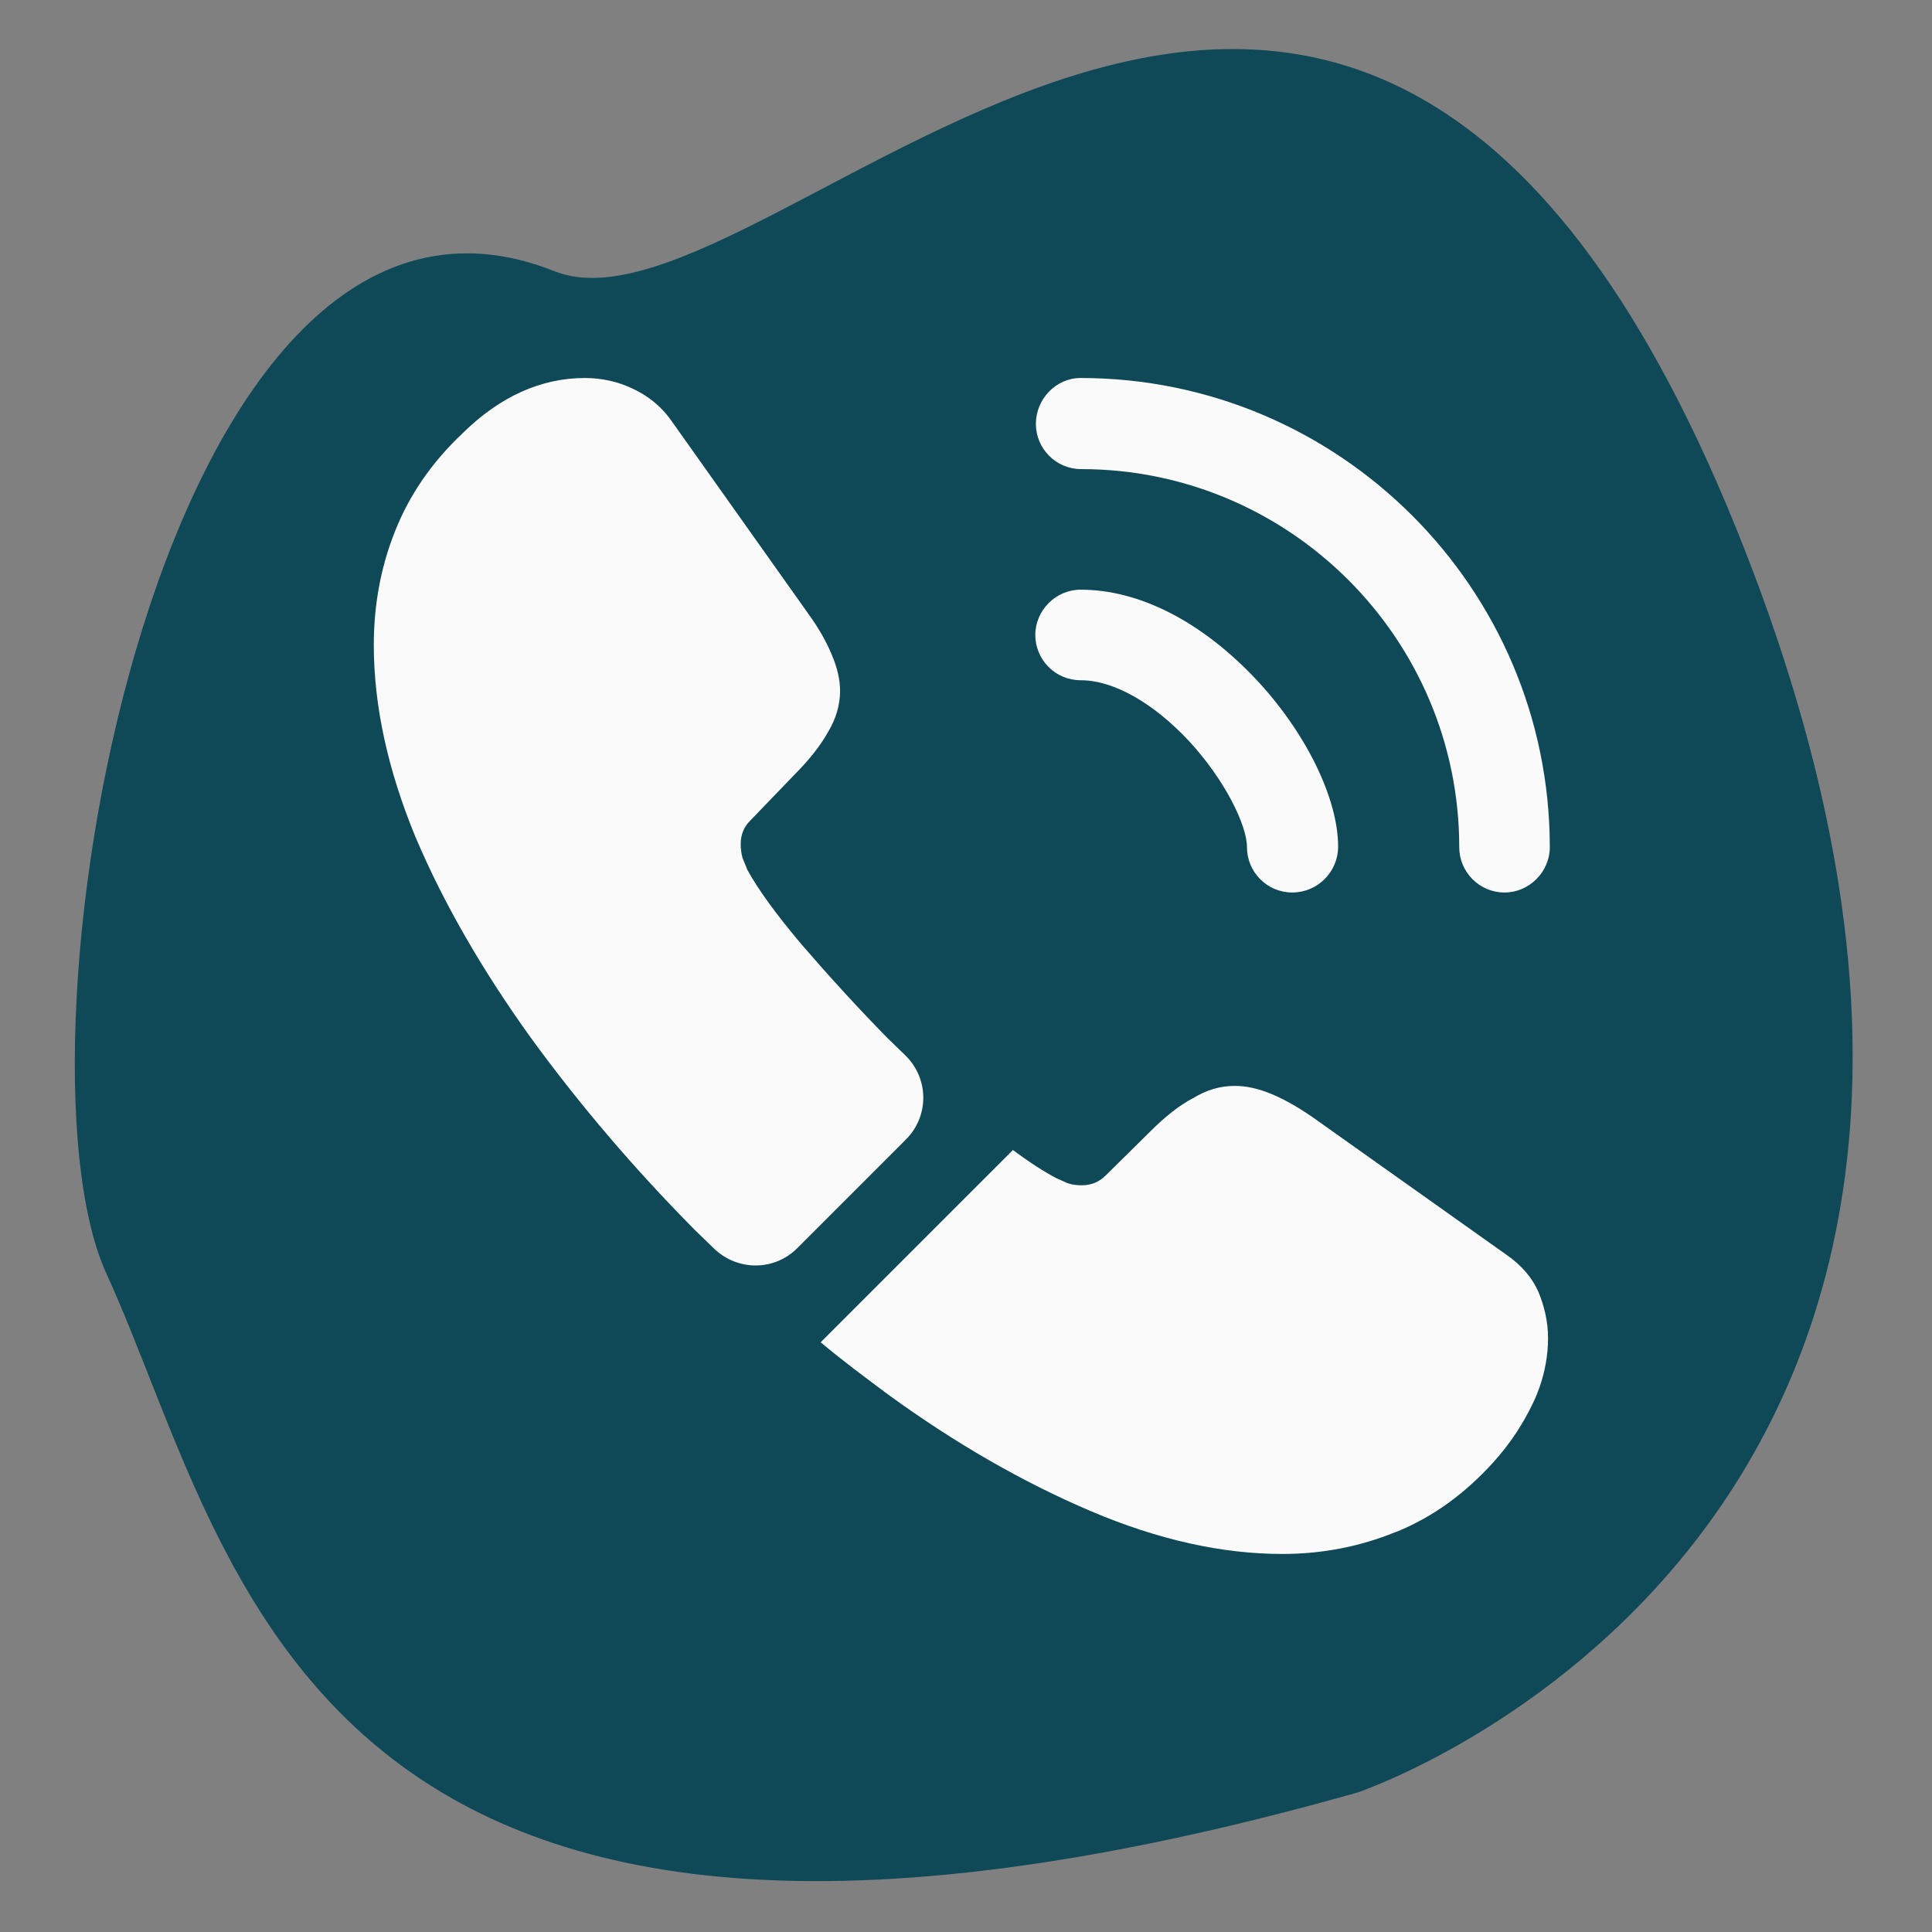 <svg width="46" height="46" viewBox="0 0 46 46" fill="none" xmlns="http://www.w3.org/2000/svg">
<rect x="0" y="0" width="46" height="46" fill="#808080" stroke="none"/>
<path d="M32.314 42.681C32.314 42.681 50.755 36.538 41.524 13.046C32.293 -10.446 18.372 8.518 13.2 6.457C3.785 2.706 0.038 24.869 2.534 30.325C5.679 37.2 7.173 49.789 32.314 42.681Z" fill="#0F4958"/>
<path d="M30.768 21.25C30.166 21.25 29.69 20.76 29.69 20.172C29.69 19.654 29.172 18.576 28.304 17.638C27.45 16.728 26.512 16.196 25.728 16.196C25.126 16.196 24.65 15.706 24.65 15.118C24.65 14.53 25.14 14.04 25.728 14.04C27.128 14.04 28.598 14.796 29.886 16.154C31.09 17.428 31.86 19.01 31.86 20.158C31.86 20.76 31.37 21.25 30.768 21.25Z" fill="#FAFAFA"/>
<path d="M35.822 21.25C35.22 21.25 34.744 20.759 34.744 20.172C34.744 15.201 30.698 11.169 25.742 11.169C25.14 11.169 24.664 10.68 24.664 10.091C24.664 9.504 25.14 9 25.728 9C31.888 9 36.9 14.011 36.9 20.172C36.9 20.759 36.41 21.25 35.822 21.25Z" fill="#FAFAFA"/>
<path d="M21.57 27.13L18.98 29.72C18.434 30.265 17.566 30.265 17.006 29.733C16.852 29.579 16.698 29.439 16.544 29.285C15.102 27.829 13.8 26.303 12.638 24.707C11.49 23.111 10.566 21.515 9.894 19.933C9.236 18.337 8.9 16.811 8.9 15.355C8.9 14.403 9.068 13.493 9.404 12.653C9.74 11.8 10.272 11.015 11.014 10.316C11.91 9.434 12.89 9 13.926 9C14.318 9 14.71 9.084 15.06 9.252C15.424 9.42 15.746 9.672 15.998 10.036L19.246 14.614C19.498 14.963 19.68 15.286 19.806 15.594C19.932 15.887 20.002 16.181 20.002 16.448C20.002 16.784 19.904 17.119 19.708 17.442C19.526 17.764 19.26 18.099 18.924 18.436L17.86 19.541C17.706 19.695 17.636 19.878 17.636 20.102C17.636 20.213 17.65 20.311 17.678 20.424C17.72 20.535 17.762 20.619 17.79 20.703C18.042 21.166 18.476 21.767 19.092 22.495C19.722 23.224 20.394 23.965 21.122 24.707C21.262 24.848 21.416 24.988 21.556 25.128C22.116 25.674 22.13 26.57 21.57 27.13Z" fill="#FAFAFA"/>
<path d="M36.858 31.861C36.858 32.254 36.788 32.66 36.648 33.051C36.606 33.163 36.564 33.276 36.508 33.388C36.27 33.892 35.962 34.367 35.556 34.816C34.87 35.572 34.114 36.117 33.26 36.468C33.246 36.468 33.232 36.481 33.218 36.481C32.392 36.818 31.496 36.999 30.53 36.999C29.102 36.999 27.576 36.663 25.966 35.977C24.356 35.291 22.746 34.367 21.15 33.206C20.604 32.8 20.058 32.394 19.54 31.959L24.118 27.381C24.51 27.675 24.86 27.899 25.154 28.053C25.224 28.081 25.308 28.123 25.406 28.166C25.518 28.207 25.63 28.221 25.756 28.221C25.994 28.221 26.176 28.137 26.33 27.983L27.394 26.933C27.744 26.584 28.08 26.317 28.402 26.149C28.724 25.953 29.046 25.855 29.396 25.855C29.662 25.855 29.942 25.912 30.25 26.038C30.558 26.163 30.88 26.346 31.23 26.584L35.864 29.873C36.228 30.125 36.48 30.419 36.634 30.77C36.774 31.119 36.858 31.47 36.858 31.861Z" fill="#FAFAFA"/>
</svg>
